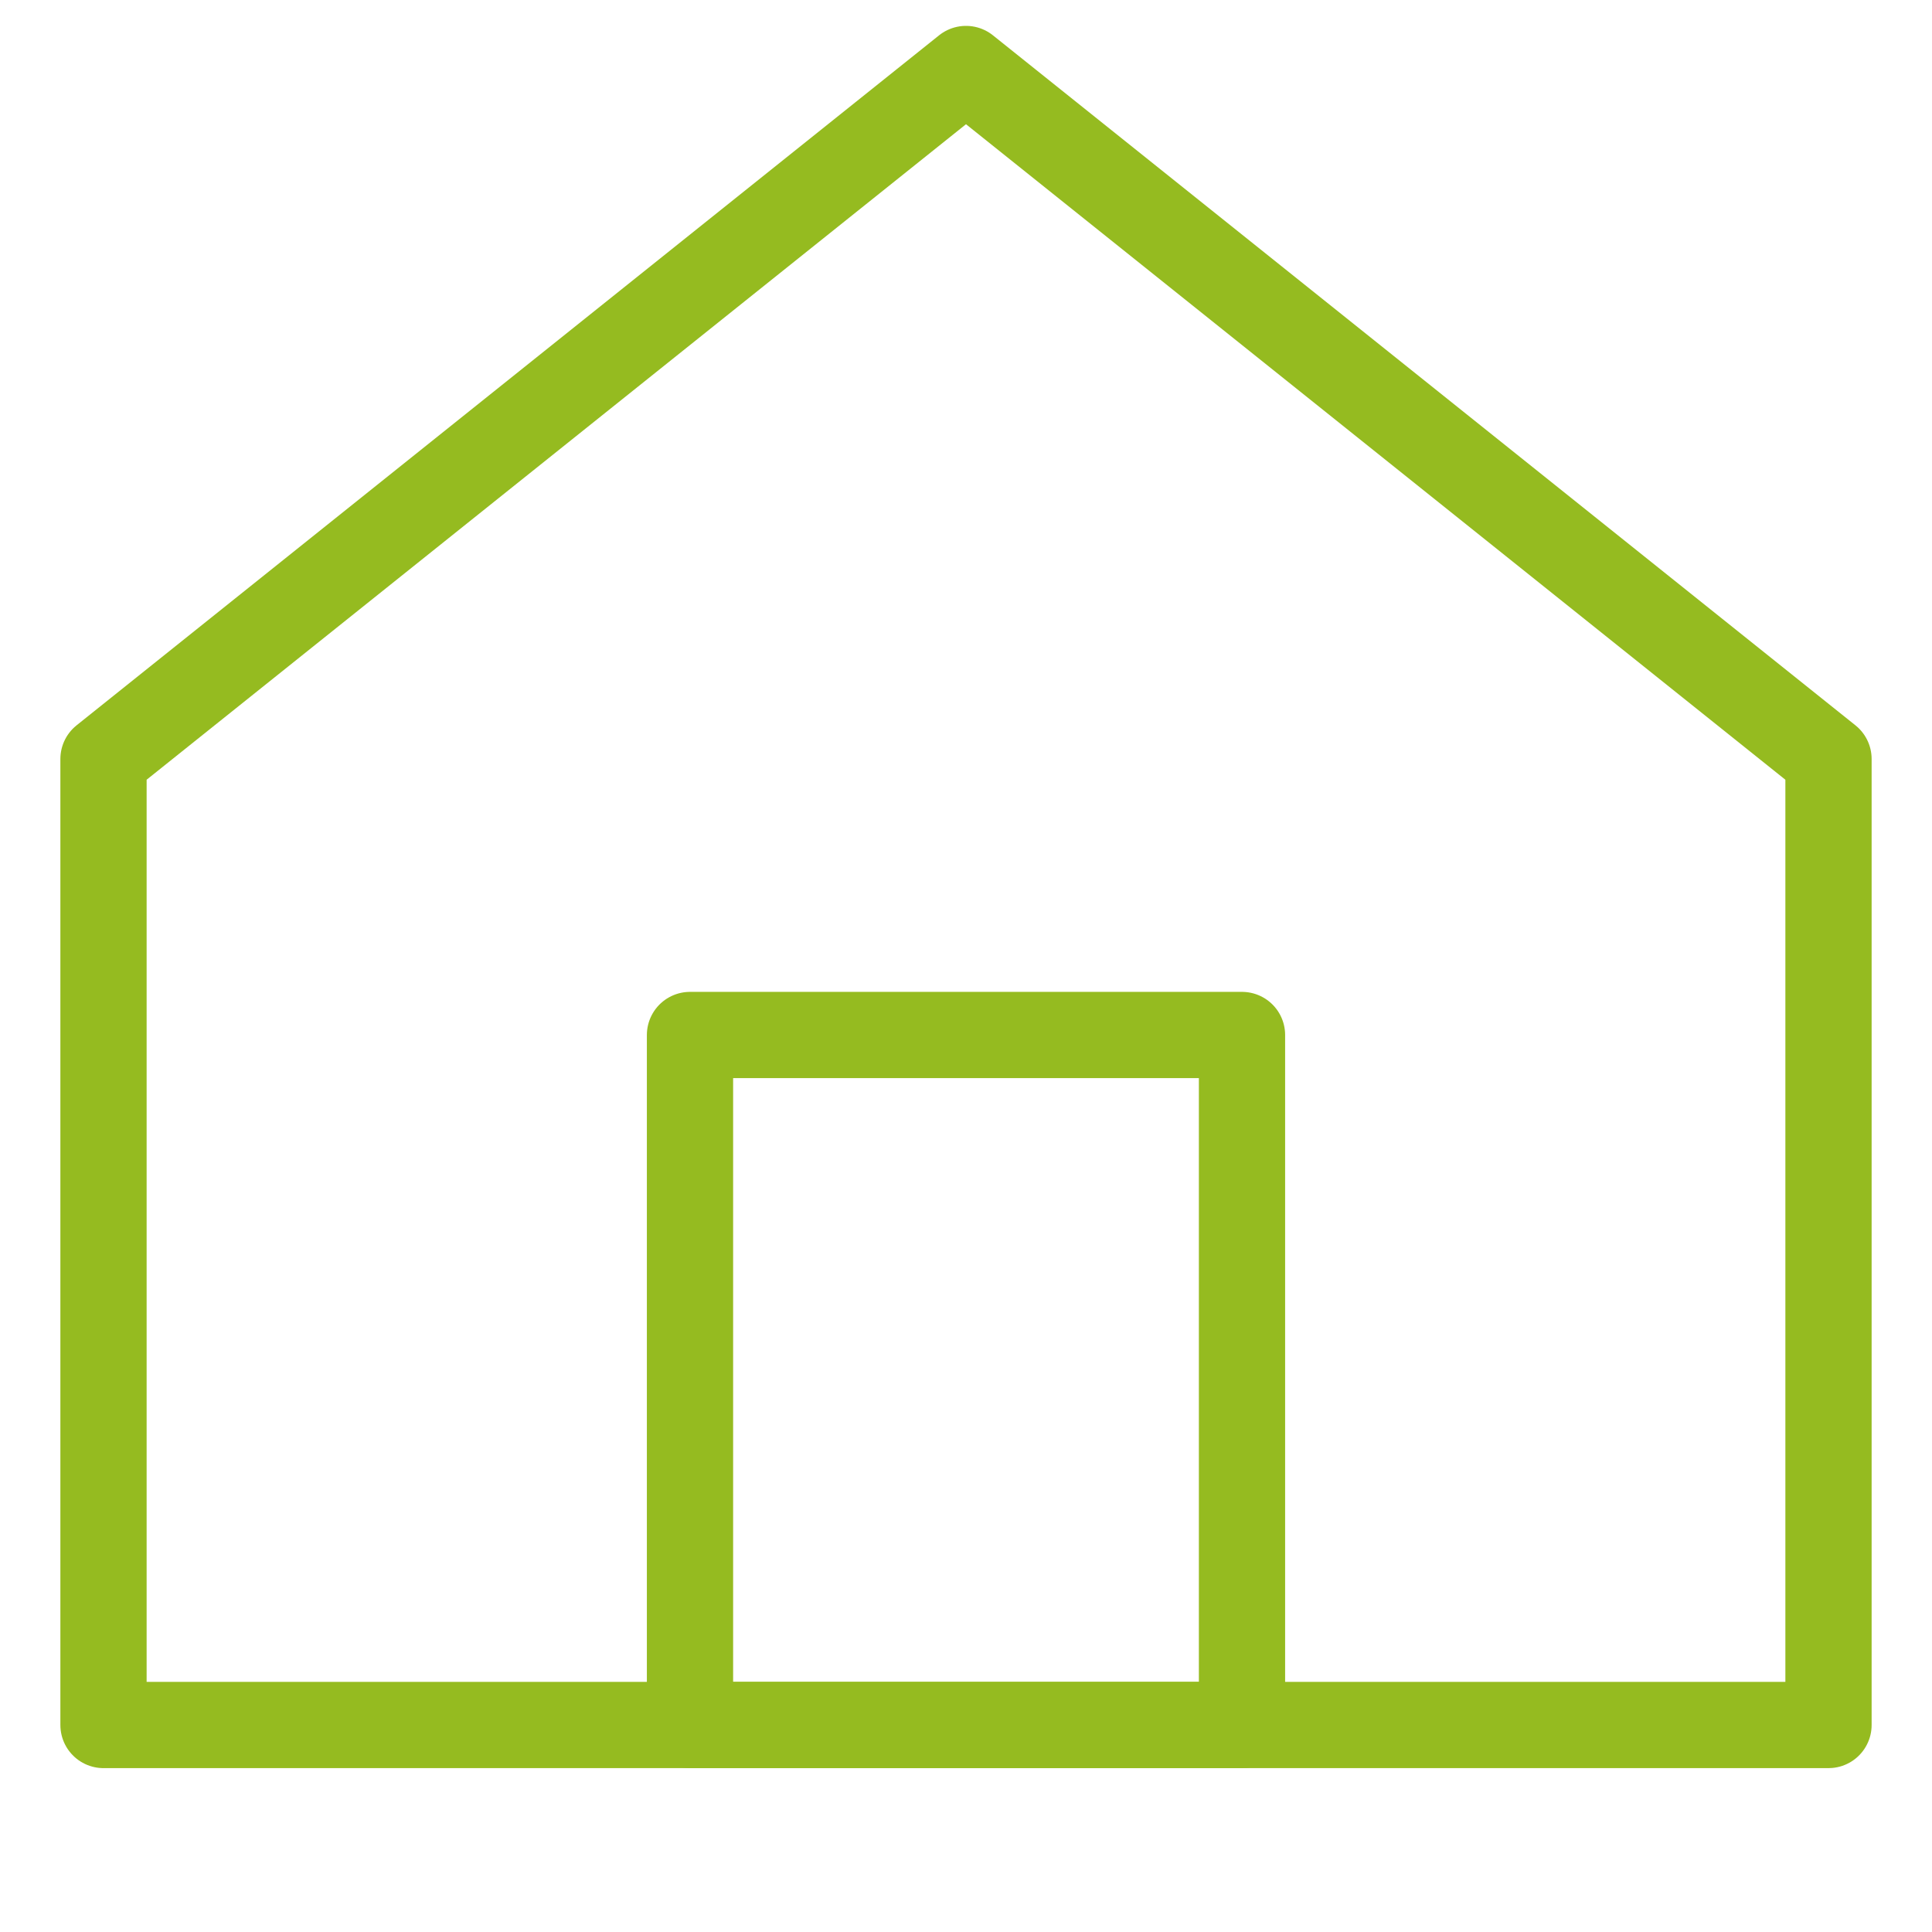 <svg xmlns="http://www.w3.org/2000/svg" width="56" height="56" viewBox="0 0 56 56"><g><g><g/><g><path fill="none" stroke="#95bb20" stroke-linejoin="round" stroke-miterlimit="20" stroke-width="2.5" d="M3 22v0L28 2v0l25 20v28H3v0z"/></g><g><path fill="none" stroke="#95bb20" stroke-linejoin="round" stroke-miterlimit="20" stroke-width="2.5" d="M20 30v0h16v20H20v0z"/></g></g></g></svg>